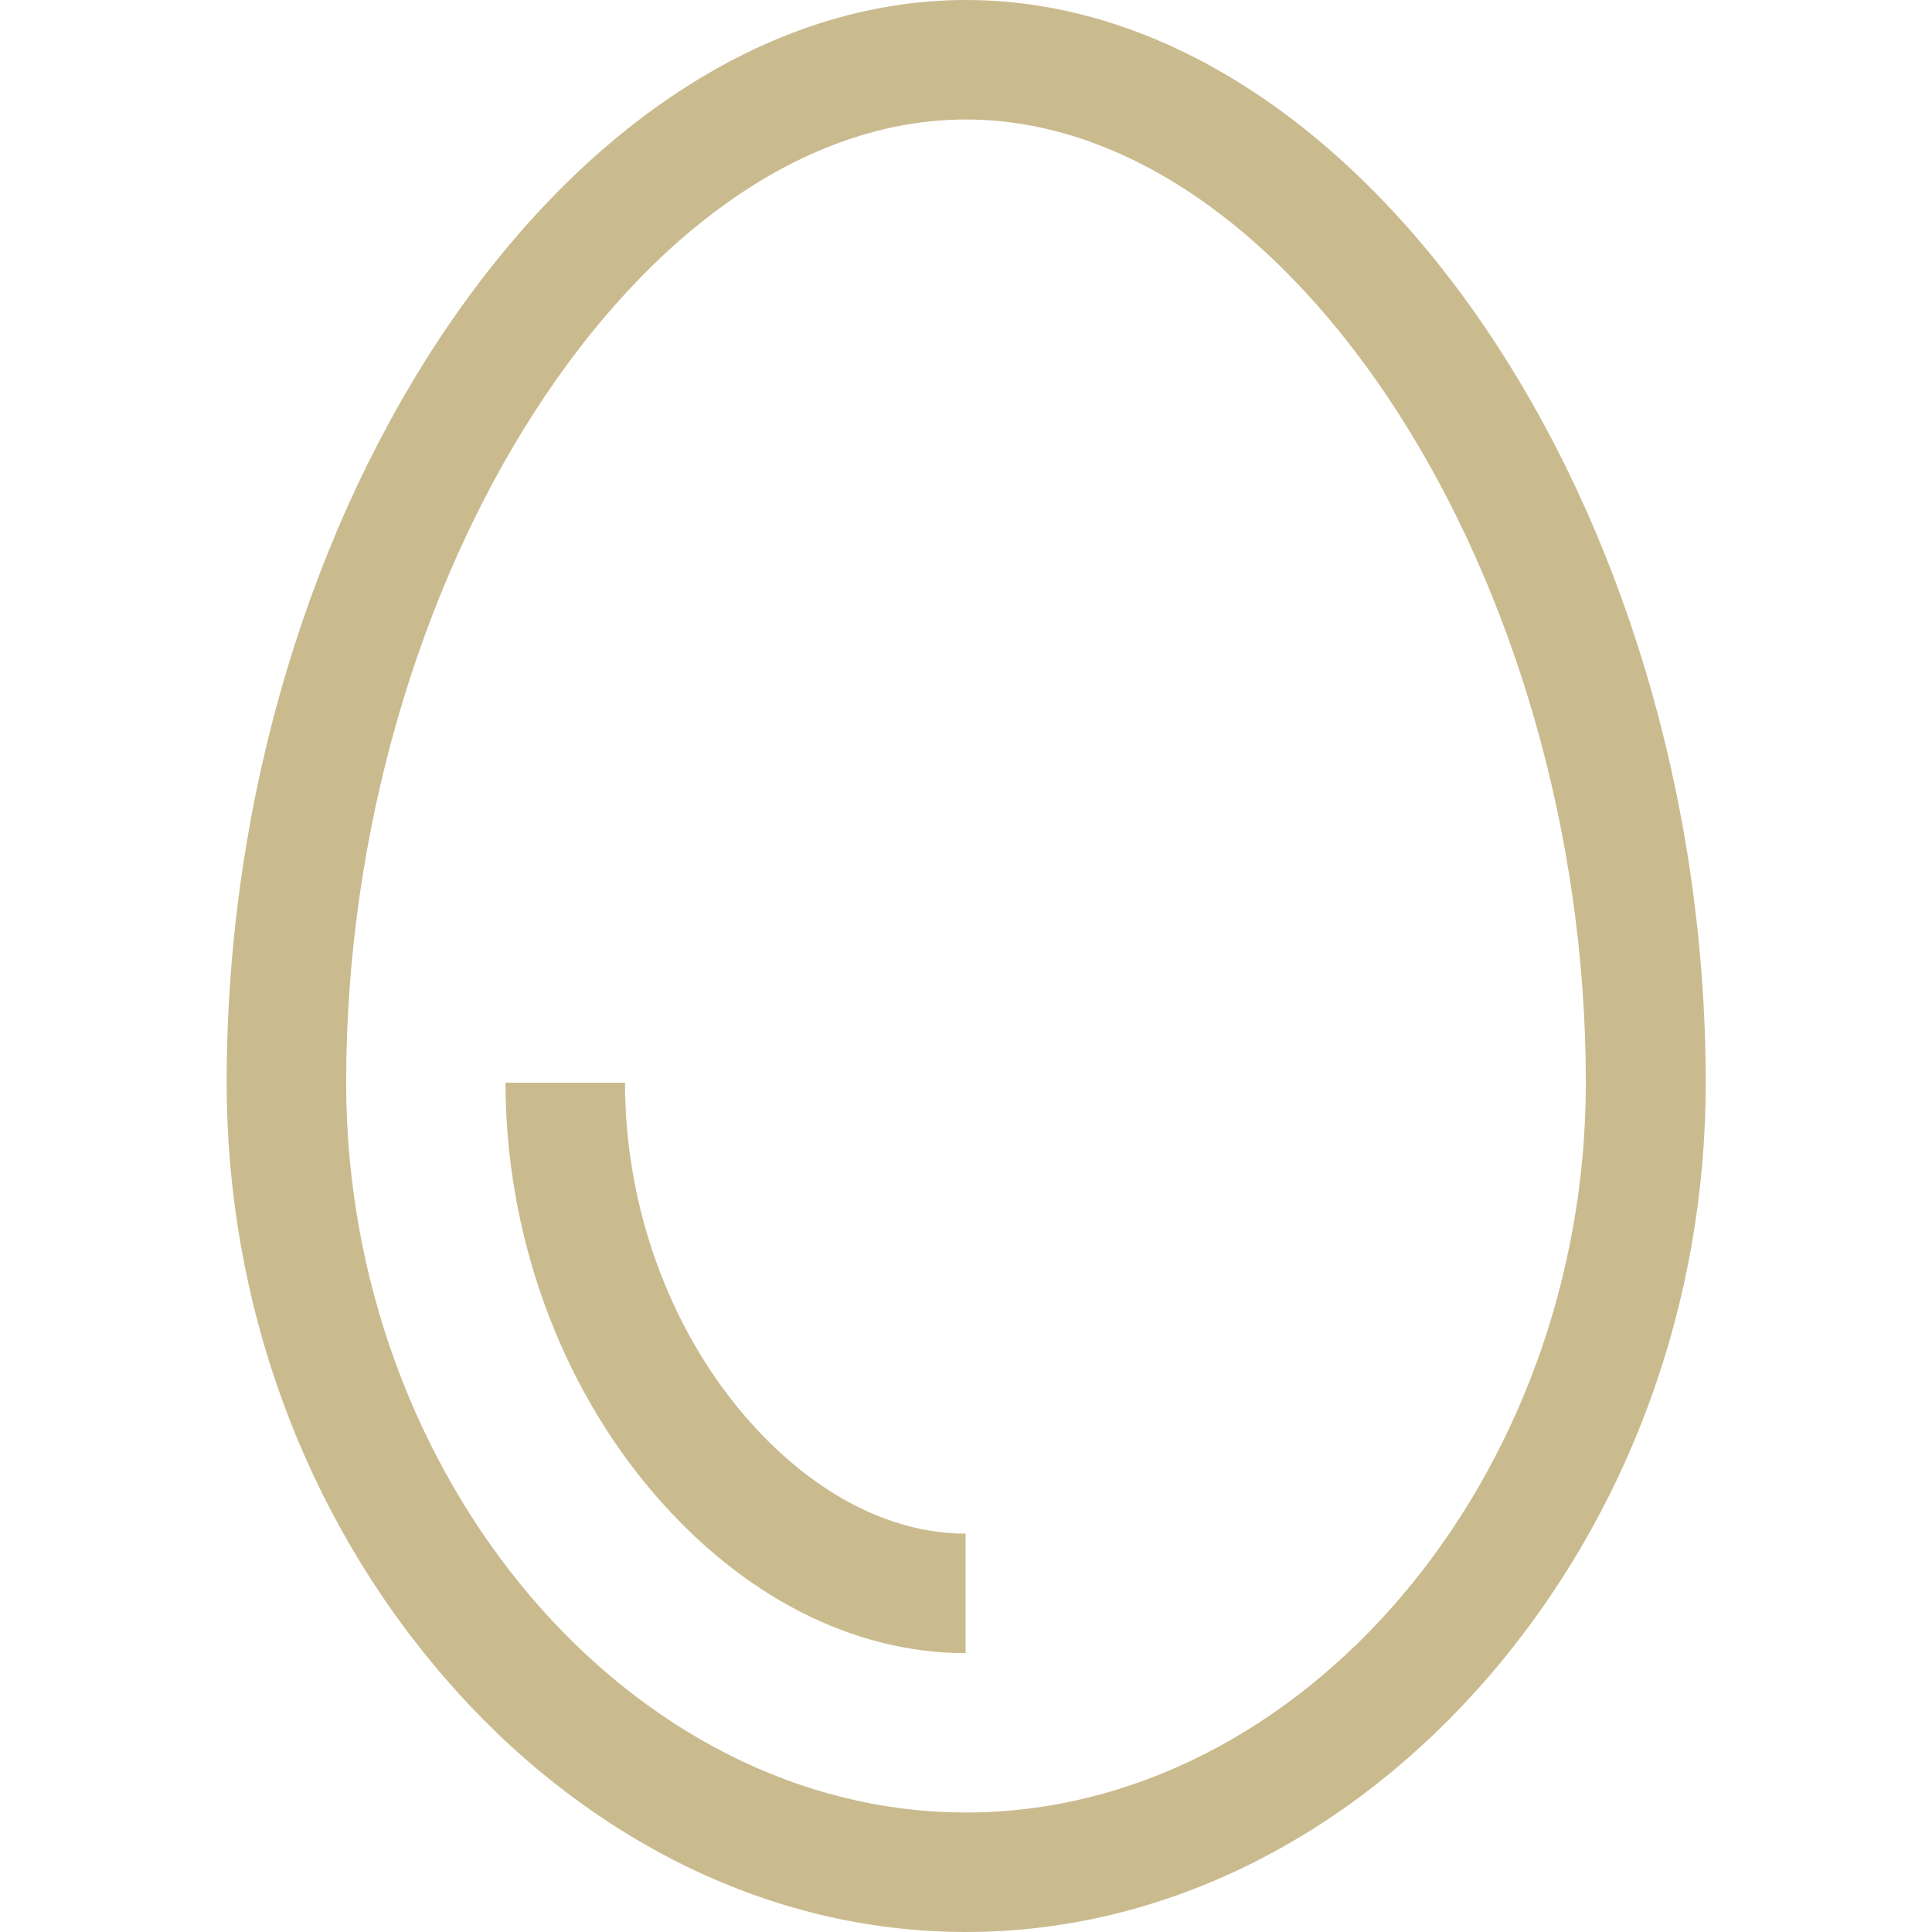 <?xml version="1.0" encoding="UTF-8"?> <svg xmlns="http://www.w3.org/2000/svg" xmlns:xlink="http://www.w3.org/1999/xlink" version="1.1" id="Capa_1" x="0px" y="0px" viewBox="0 0 485 485" style="enable-background:new 0 0 485 485;" xml:space="preserve"> <style type="text/css"> .st0{fill:#CABB8F;} </style> <g> <path class="st0" d="M242.5,0C143.6,0,56.9,127,56.9,271.8c0,55.3,19.3,108.2,54.4,149c17.1,19.9,37,35.6,58.9,46.7 c23.1,11.6,47.4,17.5,72.3,17.5c24.8,0,49.2-5.9,72.3-17.5c22-11.1,41.8-26.8,59-46.7c35.1-40.8,54.4-93.7,54.4-149 C428.1,127,341.4,0,242.5,0z M242.5,455c-84.3,0-155.6-83.9-155.6-183.2C86.9,145.2,161.1,30,242.5,30s155.6,115.2,155.6,241.8 C398.1,371.1,326.8,455,242.5,455z"></path> <path class="st0" d="M187.1,355.6c-19.2-22.3-30.2-52.8-30.2-83.8h-30c0,38,13.6,75.7,37.4,103.3c22.1,25.7,49.9,39.9,78.1,39.9 v-30C223.1,385,203.4,374.5,187.1,355.6z"></path> </g> </svg> 